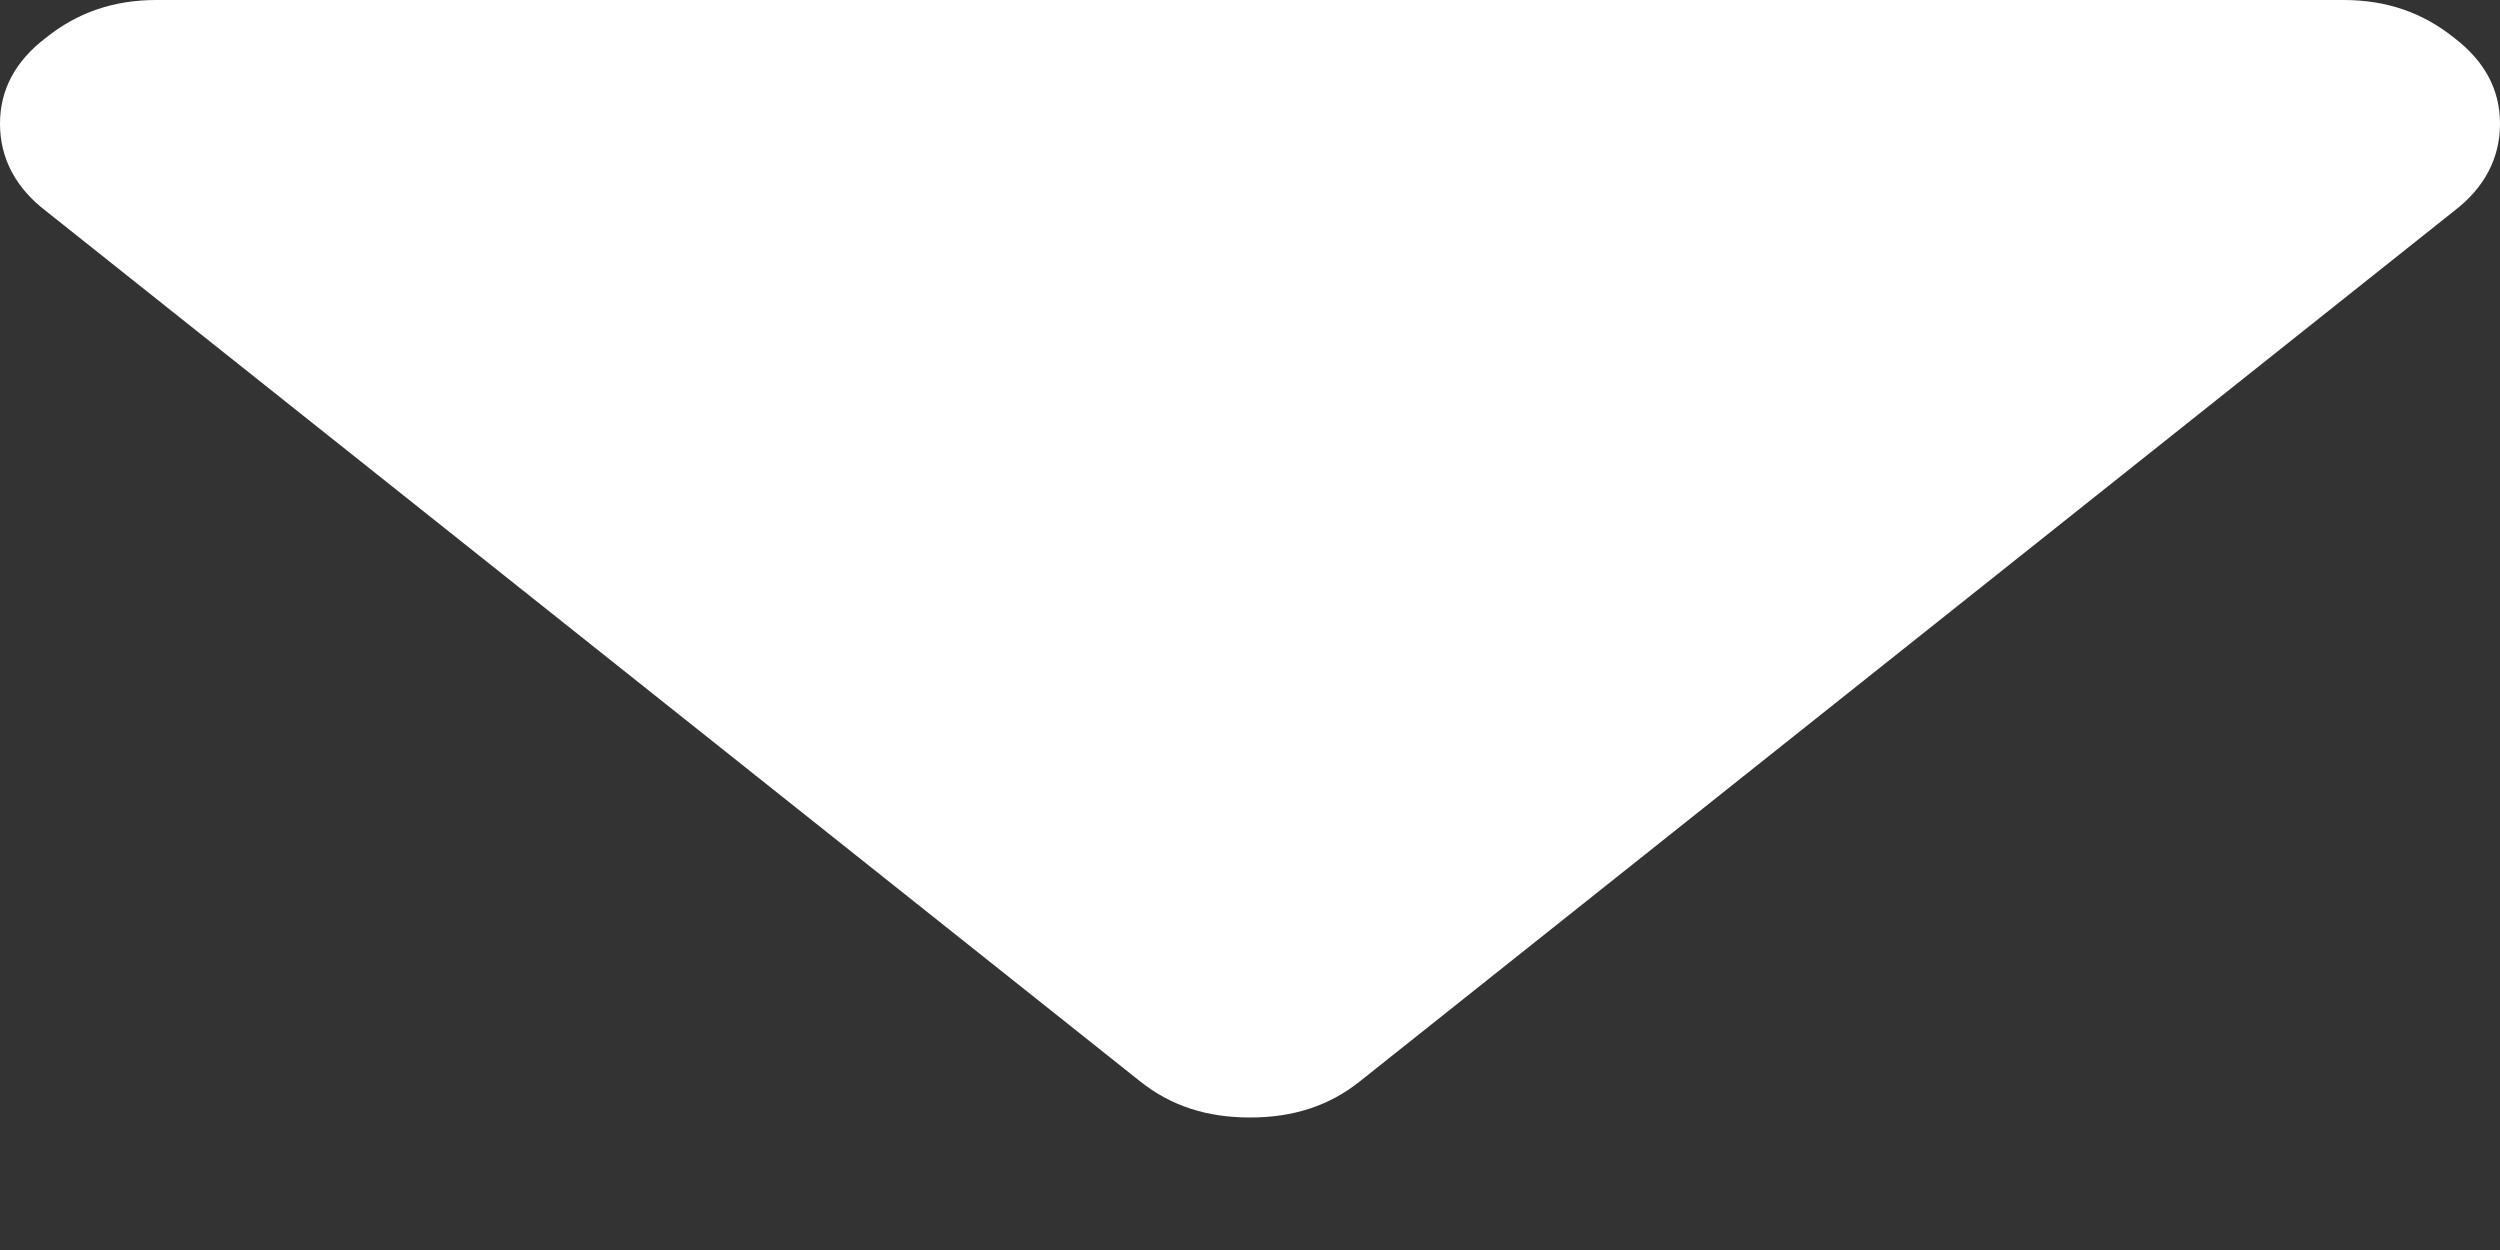 <?xml version="1.0" encoding="utf-8"?>
<svg xmlns="http://www.w3.org/2000/svg" fill="none" height="100%" overflow="visible" preserveAspectRatio="none" style="display: block;" viewBox="0 0 2 1" width="100%">
<rect x="0" y="0" width="2" height="1" fill="#333333" stroke="none"/>
<path clip-rule="evenodd" d="M2 0.099C2 0.126 1.988 0.15 1.963 0.169L1.088 0.865C1.063 0.885 1.034 0.894 1 0.894C0.966 0.894 0.937 0.885 0.912 0.865L0.037 0.169C0.012 0.15 0 0.126 0 0.099C0 0.072 0.012 0.049 0.037 0.03C0.062 0.01 0.091 0 0.125 0H1.875C1.909 0 1.938 0.01 1.963 0.03C1.988 0.049 2 0.072 2 0.099Z" fill="white" fill-rule="evenodd" id="Triangle"/>
</svg>
